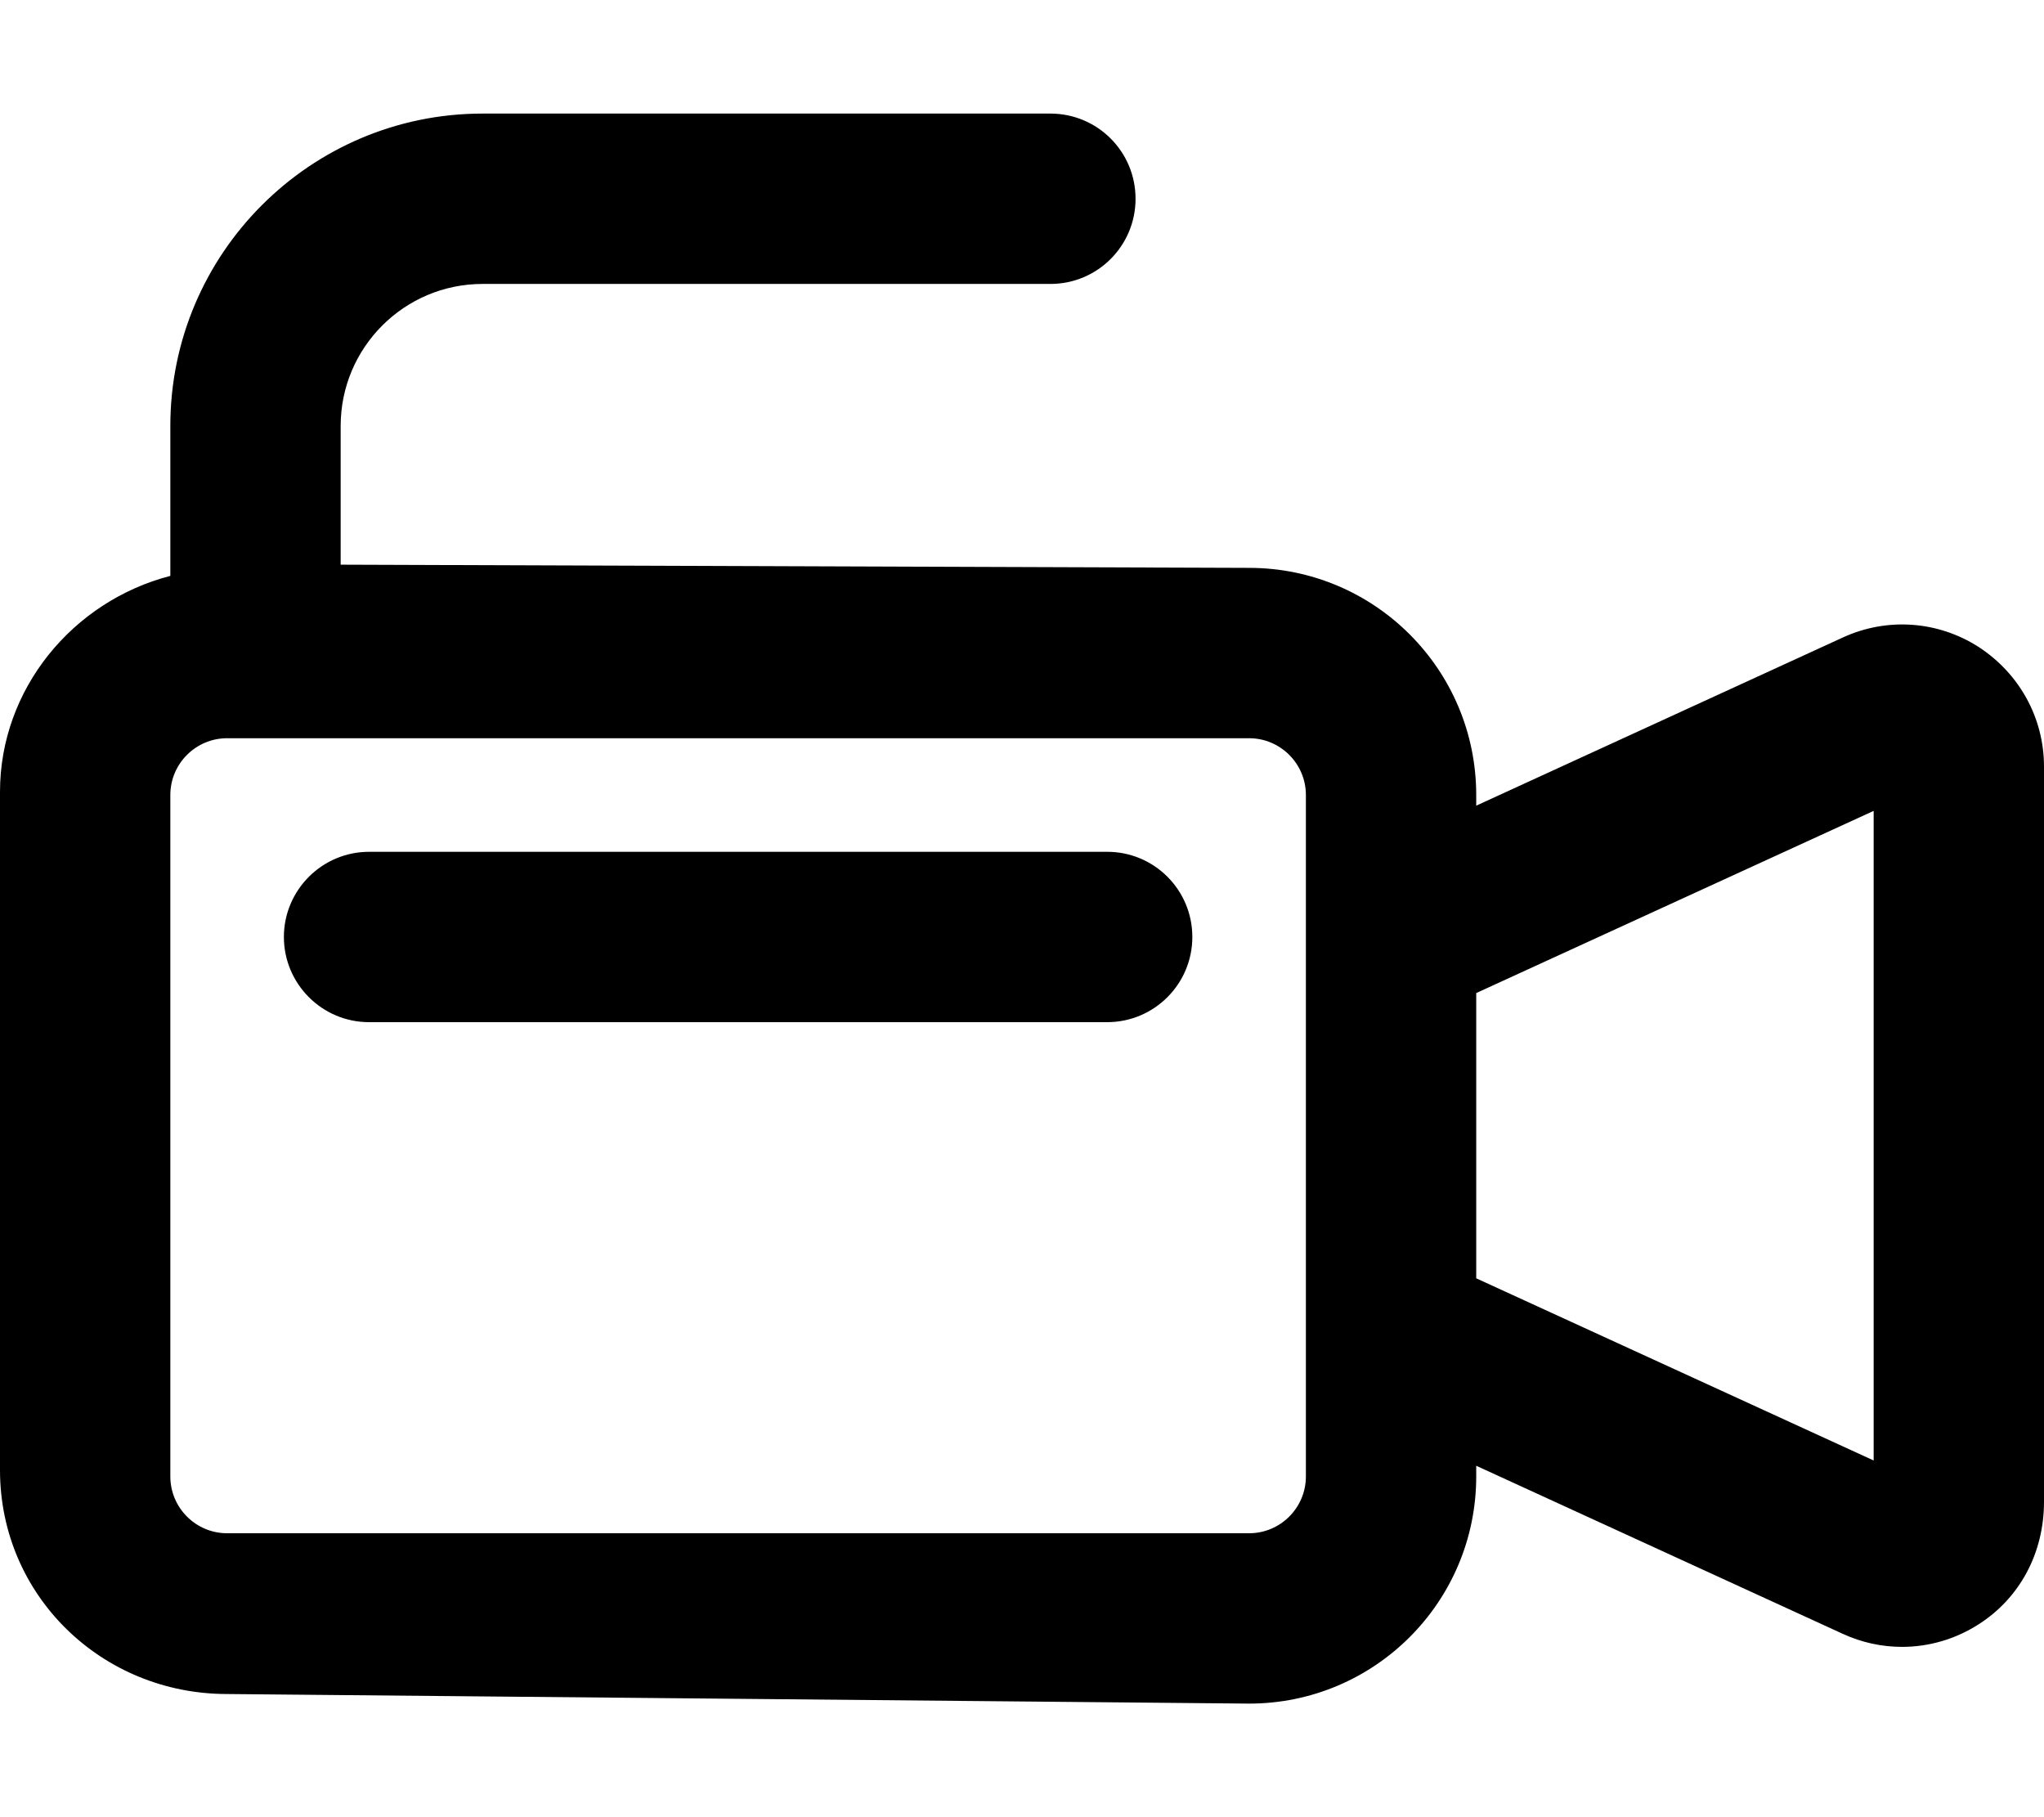 <svg xmlns="http://www.w3.org/2000/svg" viewBox="0 0 576 512"><!--! Font Awesome Pro 6.2.0 by @fontawesome - https://fontawesome.com License - https://fontawesome.com/license (Commercial License) Copyright 2022 Fonticons, Inc. --><path d="M312 240H104C90.75 240 80 250.8 80 264S90.75 288 104 288h208c13.25 0 24-10.75 24-24S325.3 240 312 240zM557.6 182.3c-11.53-7.406-25.88-8.391-38.28-2.688L416 227V224c0-35.35-28.65-64-64-64L96 159.1V120C96 97.94 113.9 80 136 80h160C309.3 80 320 69.25 320 56S309.3 32 296 32h-160C87.47 32 48 71.47 48 120l0 42.26C20.44 169.4 0 194.2 0 223.1l-0 191.1c0 35.35 28.65 63.1 64 63.1L352 480c35.35 0 64-28.65 64-64v-3.016l103.3 47.36c5.344 2.453 11.03 3.672 16.69 3.672c7.531 0 15.02-2.141 21.59-6.359C569.1 450.3 576 437.7 576 423.1V216C576 202.3 569.1 189.8 557.6 182.3zM368 416c0 8.822-7.178 16-16 16H64c-8.822 0-16-7.178-16-16V224c0-8.822 7.178-16 16-16h288c8.822 0 16 7.178 16 16V416zM528 411.5l-112-51.33V279.8l112-51.33V411.5z"/></svg>